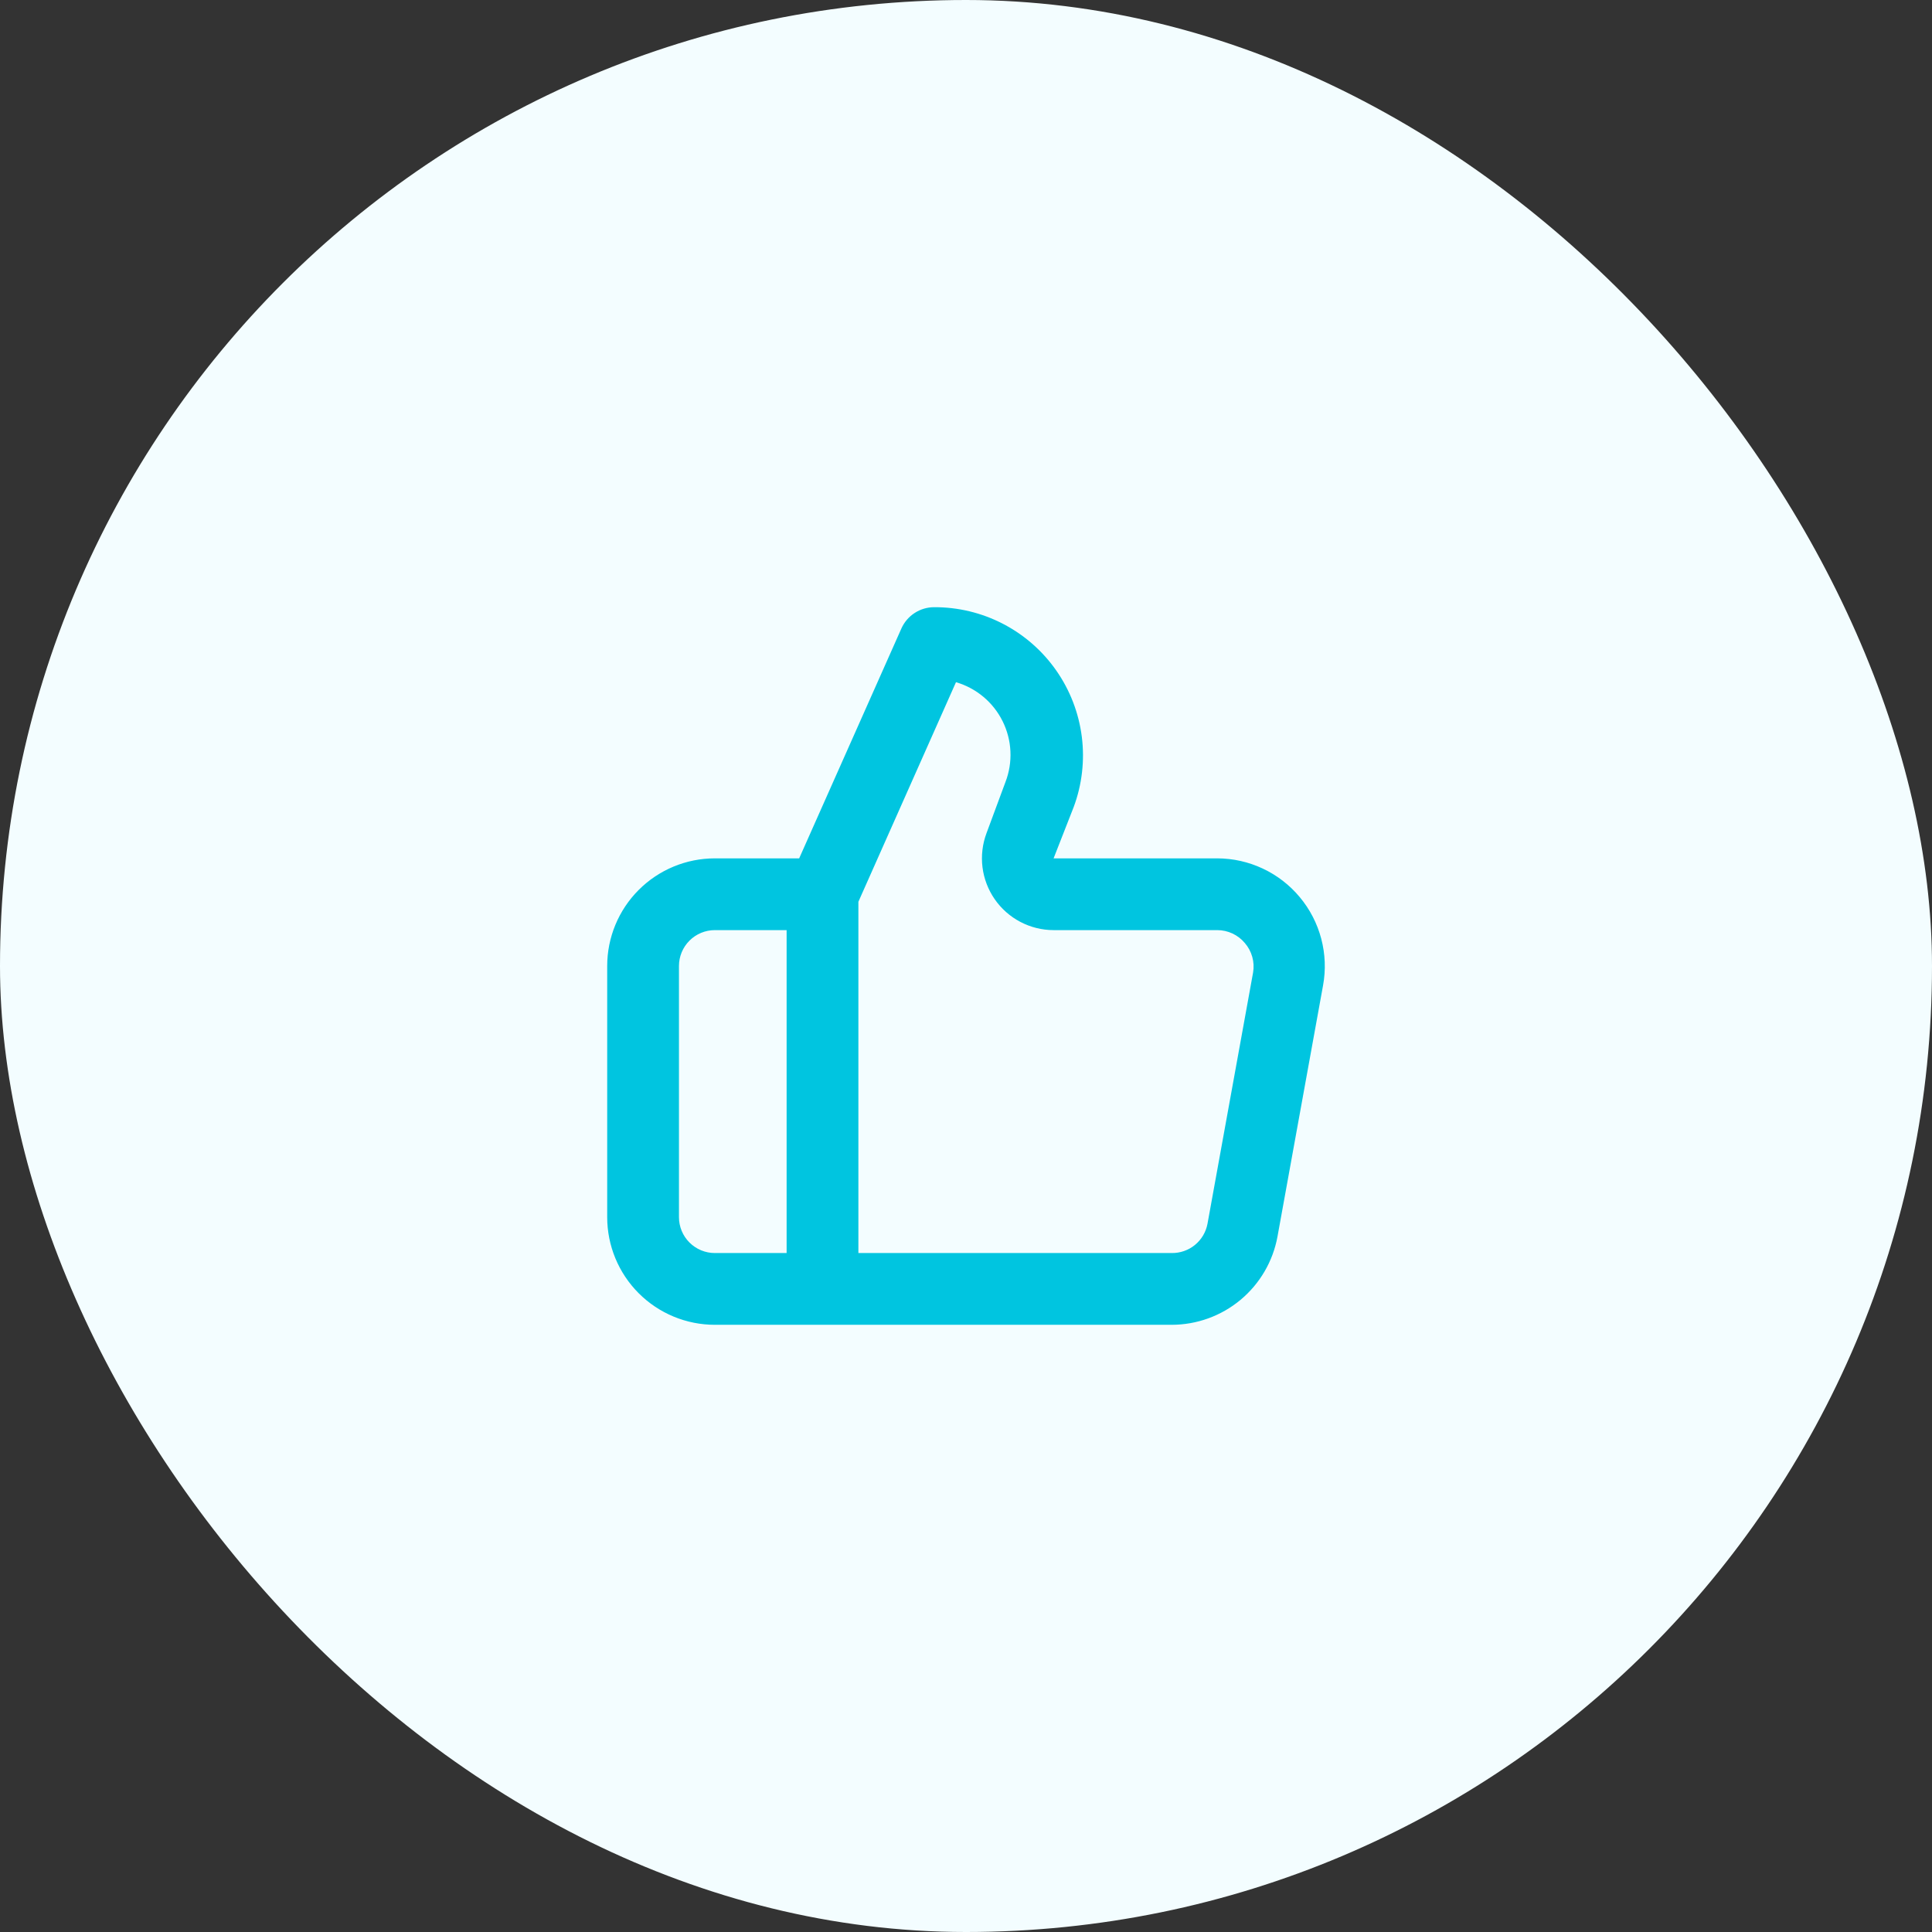 <svg width="140" height="140" viewBox="0 0 140 140" fill="none" xmlns="http://www.w3.org/2000/svg">
<rect x="0" y="0" width="140" height="140" fill="#333333" stroke="none"/>
<rect width="140" height="140" rx="70" fill="#F3FDFF"/>
<path d="M94.184 65.008C93.454 64.131 92.54 63.425 91.506 62.94C90.473 62.455 89.346 62.202 88.204 62.2H76.347L77.803 58.482C78.409 56.854 78.61 55.104 78.391 53.381C78.171 51.658 77.537 50.014 76.542 48.59C75.548 47.166 74.222 46.004 72.68 45.205C71.138 44.405 69.425 43.992 67.688 44C67.188 44.001 66.699 44.146 66.279 44.419C65.859 44.691 65.527 45.078 65.322 45.534L57.911 62.2H51.801C49.732 62.2 47.748 63.022 46.285 64.485C44.822 65.947 44 67.931 44 70V88.2C44 90.269 44.822 92.253 46.285 93.715C47.748 95.178 49.732 96 51.801 96H84.902C86.726 95.999 88.493 95.359 89.895 94.191C91.296 93.022 92.244 91.399 92.572 89.604L95.874 71.404C96.079 70.279 96.033 69.123 95.741 68.018C95.449 66.913 94.918 65.885 94.184 65.008ZM57.001 90.8H51.801C51.111 90.8 50.45 90.526 49.962 90.038C49.474 89.551 49.2 88.89 49.2 88.2V70C49.2 69.311 49.474 68.649 49.962 68.162C50.45 67.674 51.111 67.4 51.801 67.4H57.001V90.8ZM90.804 70.468L87.502 88.668C87.391 89.274 87.069 89.82 86.593 90.211C86.117 90.601 85.517 90.81 84.902 90.8H62.202V65.346L69.274 49.434C70.002 49.646 70.678 50.007 71.26 50.494C71.841 50.98 72.316 51.582 72.653 52.262C72.99 52.941 73.183 53.682 73.219 54.44C73.255 55.197 73.134 55.954 72.862 56.662L71.484 60.38C71.191 61.166 71.092 62.011 71.195 62.844C71.299 63.676 71.603 64.471 72.081 65.161C72.558 65.85 73.196 66.414 73.939 66.804C74.682 67.194 75.508 67.399 76.347 67.4H88.204C88.586 67.399 88.963 67.483 89.309 67.645C89.655 67.806 89.962 68.043 90.206 68.336C90.457 68.626 90.64 68.967 90.743 69.335C90.847 69.704 90.868 70.091 90.804 70.468Z" fill="#00C5E0"/>
</svg>
